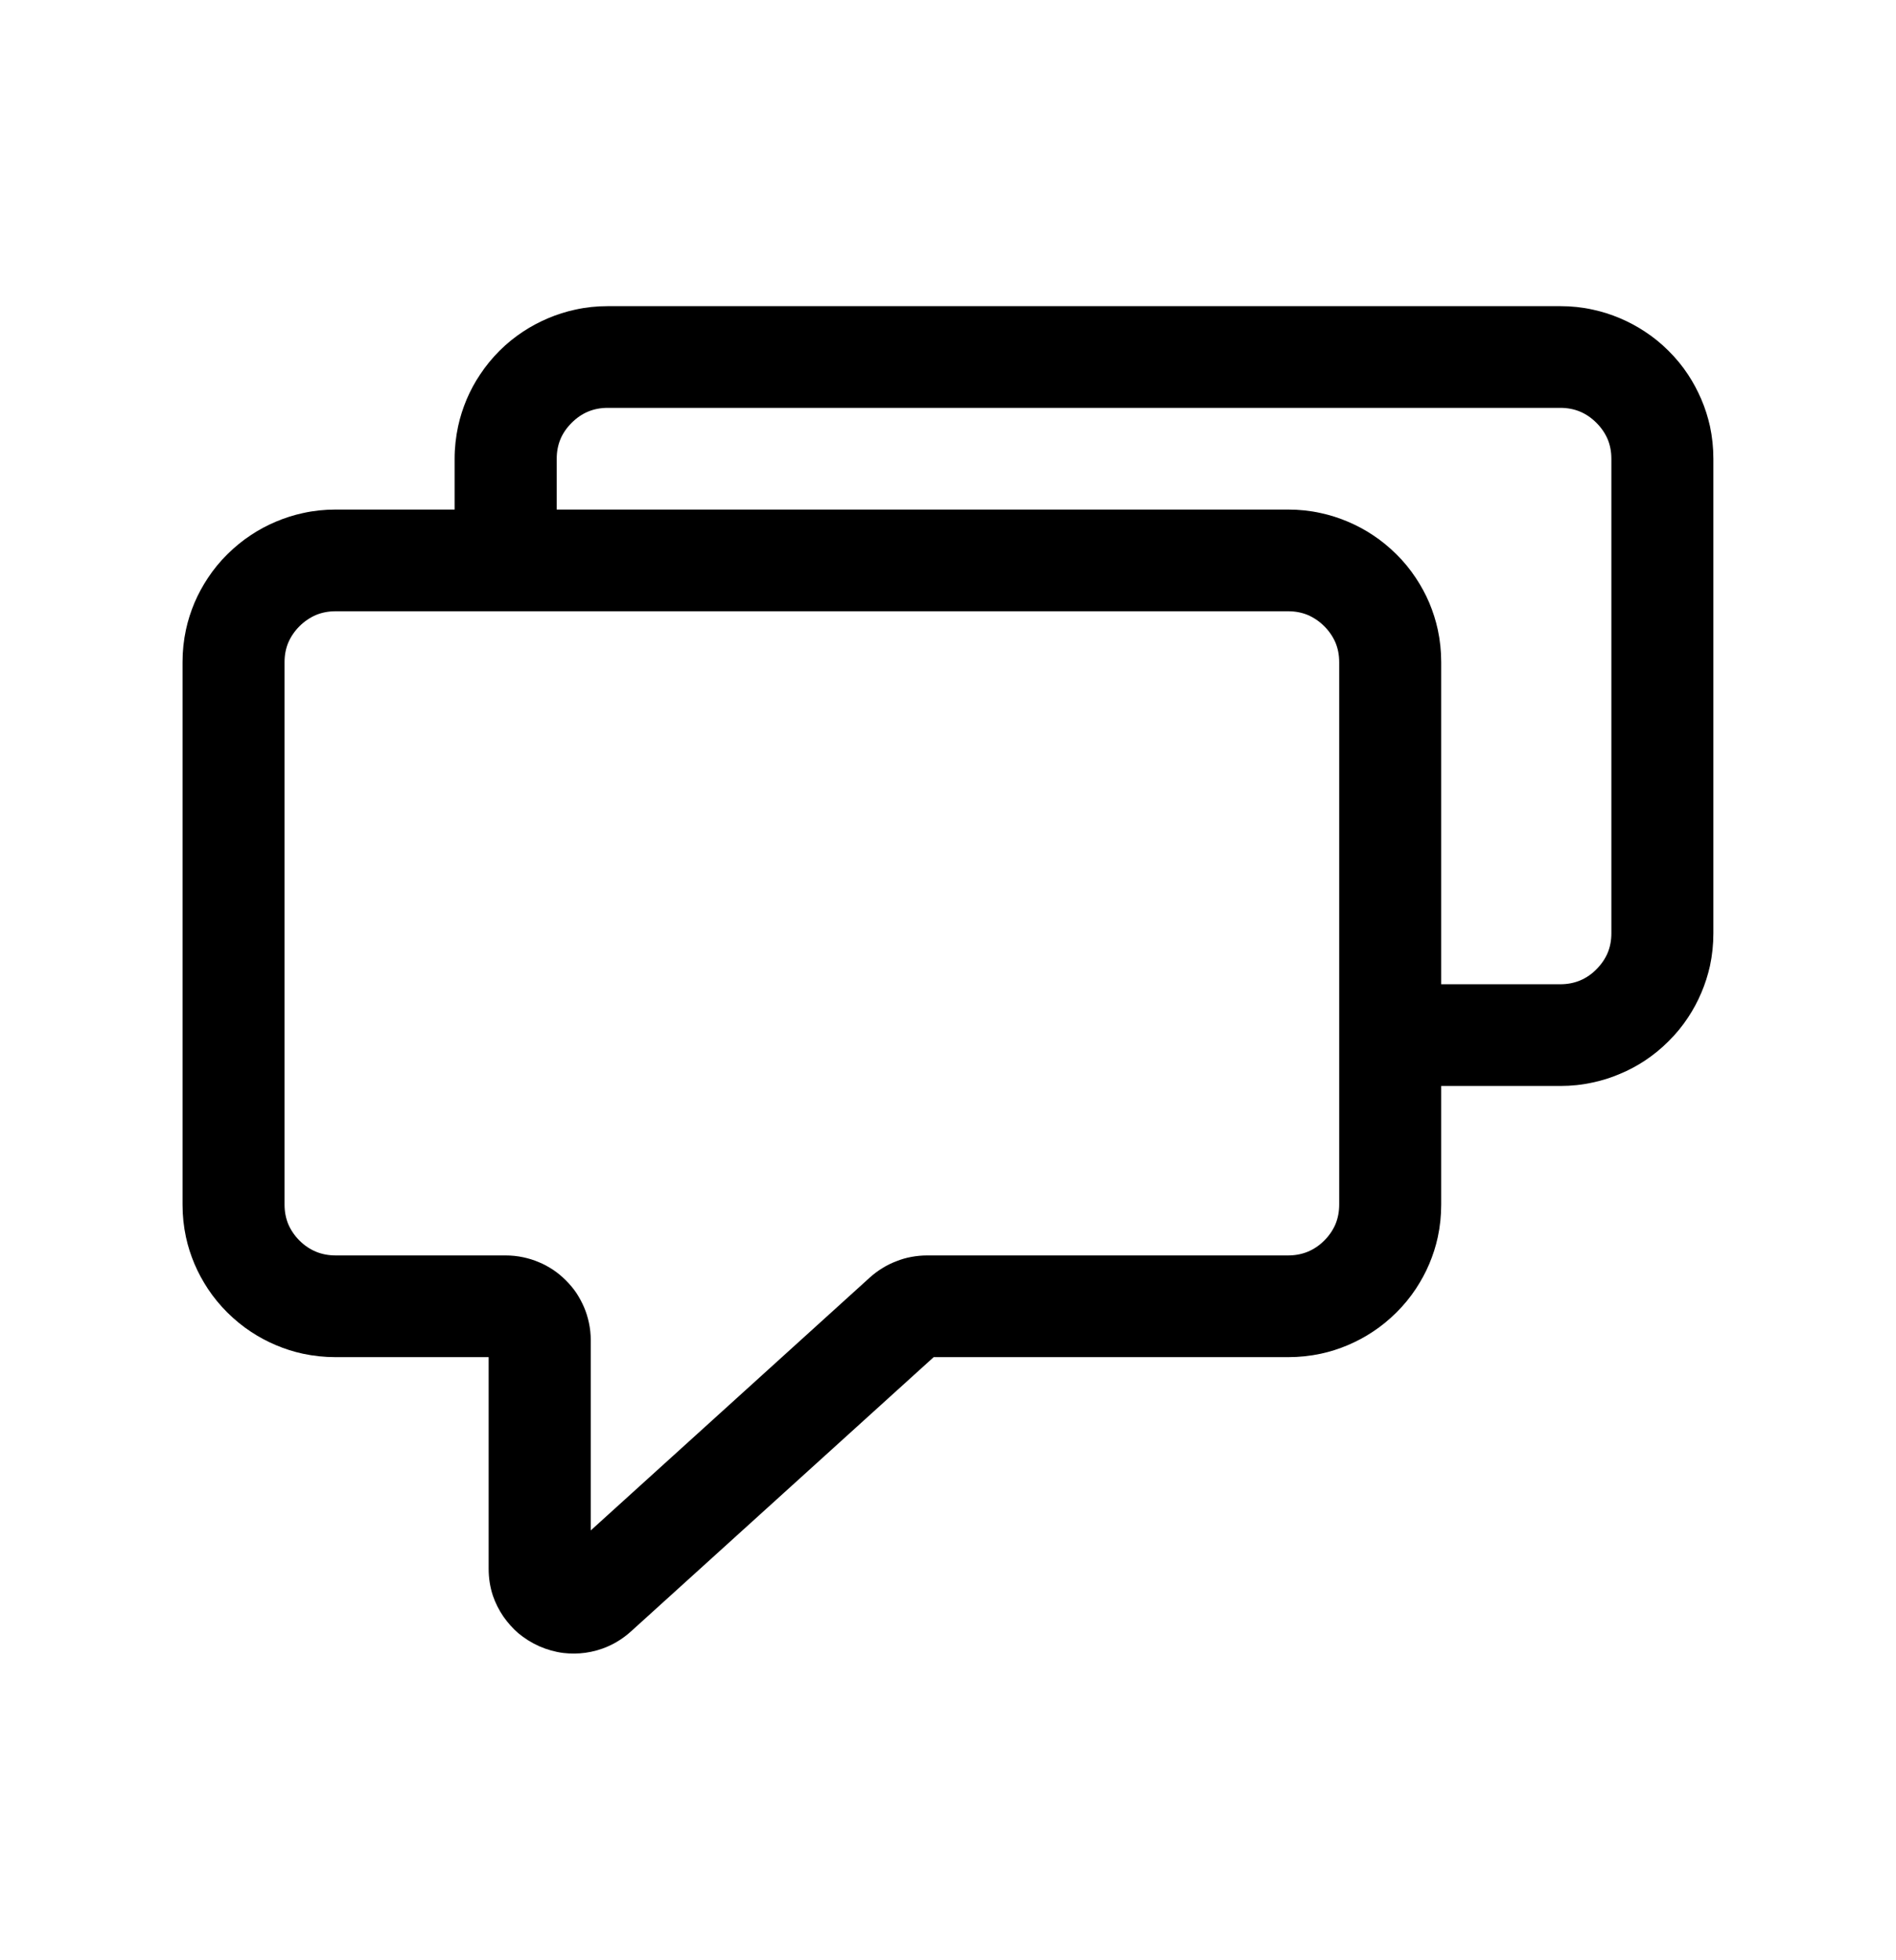 <?xml version="1.0" encoding="UTF-8"?> <svg xmlns="http://www.w3.org/2000/svg" xmlns:xlink="http://www.w3.org/1999/xlink" width="183.838" height="190" viewBox="0 0 183.838 190" fill="none"><desc> Created with Pixso. </desc><defs></defs><rect id="Свойство 1=чат" width="183.838" height="190" fill="#FFFFFF" fill-opacity="0"></rect><path id="Форма 14 (Граница)" d="M53.98 49.4L124.9 49.4C125.98 49.4 127.03 49.51 128.06 49.74C128.95 49.93 129.83 50.21 130.68 50.57C131.53 50.93 132.34 51.36 133.09 51.86C133.92 52.4 134.68 53.03 135.4 53.74C136.11 54.44 136.74 55.21 137.28 56.03C137.78 56.78 138.22 57.59 138.58 58.43C138.94 59.29 139.22 60.16 139.41 61.05C139.63 62.07 139.74 63.12 139.74 64.19L139.74 95.42L151.29 95.42C151.97 95.42 152.61 95.3 153.19 95.06C153.77 94.82 154.31 94.46 154.79 93.97C155.27 93.49 155.63 92.96 155.88 92.38C156.12 91.8 156.24 91.17 156.24 90.49L156.24 44.47C156.24 43.79 156.12 43.16 155.88 42.58C155.63 42 155.27 41.47 154.79 40.99C154.31 40.51 153.77 40.14 153.19 39.9C152.61 39.66 151.97 39.54 151.29 39.54L58.93 39.54C58.24 39.54 57.61 39.66 57.03 39.9C56.45 40.14 55.91 40.51 55.43 40.99C54.95 41.47 54.58 42 54.34 42.58C54.1 43.16 53.98 43.79 53.98 44.47L53.98 49.4ZM139.74 105.28L139.74 116.78C139.74 117.86 139.63 118.91 139.41 119.93C139.22 120.82 138.94 121.69 138.58 122.54C138.22 123.39 137.78 124.19 137.28 124.95C136.74 125.77 136.11 126.53 135.4 127.24C134.68 127.95 133.92 128.58 133.09 129.12C132.34 129.62 131.53 130.05 130.68 130.41C129.83 130.77 128.95 131.05 128.06 131.24C127.03 131.46 125.98 131.57 124.9 131.57L90.53 131.57L61.18 158.16C60.49 158.78 59.74 159.27 58.93 159.62C58.25 159.92 57.53 160.12 56.77 160.23C56.04 160.33 55.32 160.33 54.62 160.25C53.83 160.15 53.05 159.93 52.29 159.6C51.53 159.26 50.85 158.83 50.24 158.32C49.71 157.86 49.23 157.32 48.81 156.72C48.38 156.09 48.04 155.42 47.8 154.72C47.52 153.89 47.38 153.01 47.38 152.08L47.38 131.57L32.54 131.57C31.46 131.57 30.41 131.46 29.38 131.24C28.49 131.05 27.61 130.77 26.76 130.41C25.91 130.05 25.1 129.62 24.35 129.12C23.52 128.58 22.76 127.95 22.04 127.24C21.33 126.53 20.7 125.77 20.16 124.95C19.66 124.19 19.22 123.39 18.86 122.54C18.5 121.69 18.22 120.82 18.03 119.93C17.81 118.91 17.7 117.86 17.7 116.78L17.7 64.19C17.7 63.12 17.81 62.07 18.03 61.05C18.22 60.16 18.5 59.29 18.86 58.43C19.22 57.59 19.66 56.78 20.16 56.03C20.7 55.21 21.33 54.44 22.04 53.74C22.76 53.03 23.52 52.4 24.35 51.86C25.1 51.36 25.91 50.93 26.76 50.57C27.61 50.21 28.49 49.93 29.38 49.74C30.41 49.51 31.46 49.4 32.54 49.4L44.08 49.4L44.08 44.47C44.08 43.4 44.2 42.35 44.42 41.32C44.61 40.44 44.89 39.57 45.25 38.71C45.61 37.87 46.04 37.06 46.55 36.31C47.09 35.49 47.72 34.72 48.43 34.01C49.14 33.3 49.91 32.68 50.73 32.14C51.49 31.64 52.3 31.21 53.15 30.85C54 30.49 54.88 30.21 55.77 30.02C56.8 29.79 57.85 29.68 58.93 29.68L151.29 29.68C152.37 29.68 153.42 29.79 154.45 30.02C155.34 30.21 156.21 30.49 157.07 30.85C157.92 31.21 158.72 31.64 159.48 32.14C160.31 32.68 161.07 33.3 161.78 34.01C162.5 34.72 163.13 35.49 163.67 36.31C164.17 37.06 164.6 37.87 164.96 38.71C165.33 39.57 165.6 40.44 165.8 41.32C166.02 42.35 166.13 43.4 166.13 44.47L166.13 90.49C166.13 91.56 166.02 92.61 165.8 93.64C165.6 94.52 165.33 95.39 164.96 96.25C164.6 97.1 164.17 97.9 163.67 98.65C163.13 99.47 162.5 100.24 161.78 100.95C161.07 101.66 160.31 102.28 159.48 102.83C158.72 103.33 157.92 103.76 157.07 104.11C156.21 104.48 155.34 104.75 154.45 104.94C153.42 105.17 152.37 105.28 151.29 105.28L139.74 105.28ZM32.54 59.26L124.9 59.26C125.58 59.26 126.22 59.38 126.8 59.62C127.38 59.87 127.92 60.23 128.4 60.71C128.88 61.19 129.24 61.72 129.49 62.3C129.73 62.88 129.85 63.51 129.85 64.19L129.85 116.78C129.85 117.46 129.73 118.09 129.49 118.68C129.24 119.26 128.88 119.79 128.4 120.27C127.92 120.75 127.38 121.11 126.8 121.35C126.22 121.59 125.58 121.71 124.9 121.71L89.89 121.71C89.38 121.71 88.87 121.76 88.38 121.85C87.88 121.94 87.39 122.08 86.92 122.27C86.44 122.45 85.99 122.67 85.56 122.94C85.13 123.2 84.72 123.51 84.34 123.85L57.28 148.37L57.28 129.93C57.28 129.35 57.22 128.78 57.1 128.23C56.99 127.72 56.84 127.22 56.63 126.73C56.42 126.25 56.18 125.8 55.9 125.37C55.6 124.92 55.25 124.51 54.86 124.12C54.47 123.73 54.06 123.39 53.61 123.09C53.18 122.81 52.73 122.56 52.24 122.36C51.75 122.15 51.25 122 50.74 121.89C50.18 121.77 49.61 121.71 49.03 121.71L32.54 121.71C31.86 121.71 31.22 121.59 30.64 121.35C30.06 121.11 29.52 120.75 29.04 120.27C28.56 119.79 28.2 119.26 27.95 118.68C27.71 118.09 27.59 117.46 27.59 116.78L27.59 64.19C27.59 63.51 27.71 62.88 27.95 62.3C28.2 61.72 28.56 61.19 29.04 60.71C29.52 60.23 30.06 59.87 30.64 59.62C31.22 59.38 31.86 59.26 32.54 59.26Z" fill="#000000" fill-opacity="1" fill-rule="evenodd"></path></svg> 